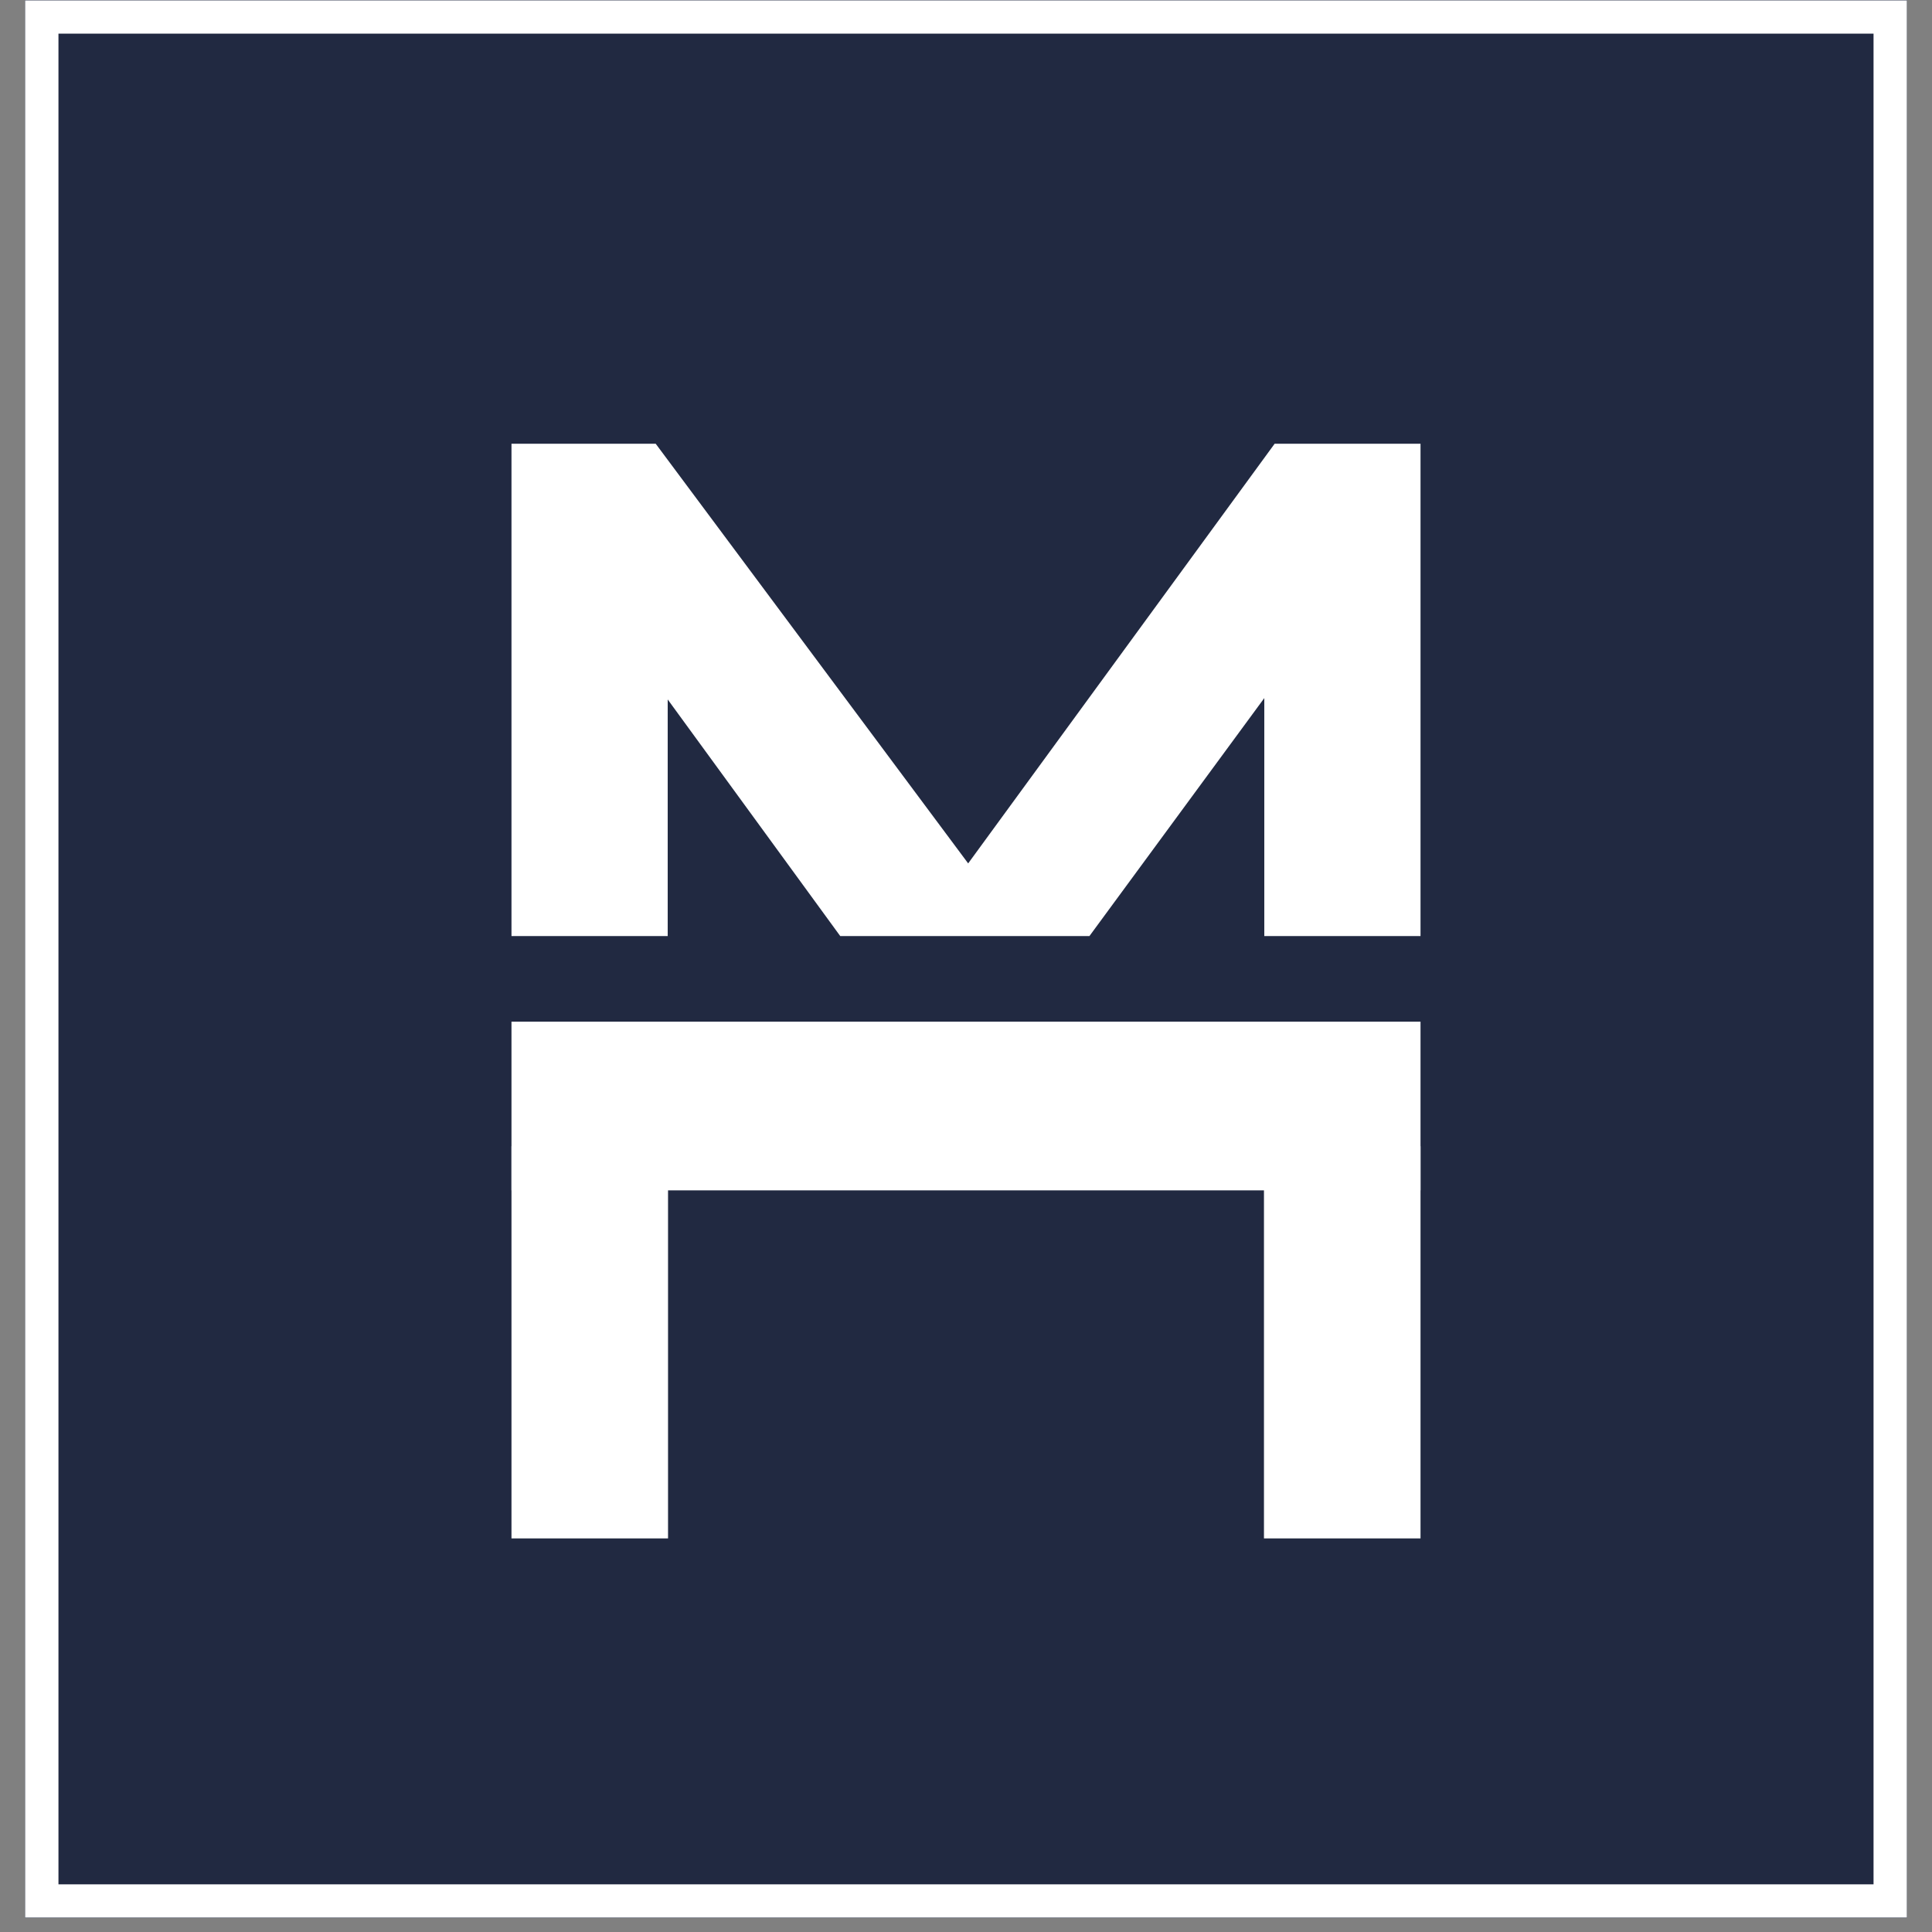 <?xml version="1.0" encoding="utf-8"?>
<svg xmlns="http://www.w3.org/2000/svg" xmlns:v="https://vecta.io/nano" width="58" height="58" fill="none">
  <rect width="100%" height="100%" fill="#808080" stroke="none"/>
  <g clip-path="url(#A)">
    <path fill="#212941" d="M.755 0h56.49v57.579H.755z"/>
    <g fill="#fff">
      <path d="M20.045 28.102v-7.104l5.18 7.104h3.77 3.71l5.25-7.145v7.145h4.69v-14.78h-4.38l-9.2 12.598-9.38-12.598h-4.33v14.779h4.69zm22.6 2.568h-27.29v5.066h27.29V30.67z"/>
      <use href="#B"/>
      <path d="M42.645 34.411h-4.7v11.773h4.7V34.411z"/>
    </g>
    <path d="M56.745.51H1.255v56.559h55.49V.51z" stroke="#fff" stroke-miterlimit="10"/>
  </g>
  <defs>
    <clipPath id="A">
      <path fill="#fff" transform="translate(.755)" d="M0 0h56.49v57.579H0z"/>
    </clipPath>
    <path id="B" d="M20.055 34.411h-4.7v11.773h4.7V34.411z"/>
  </defs>
</svg>